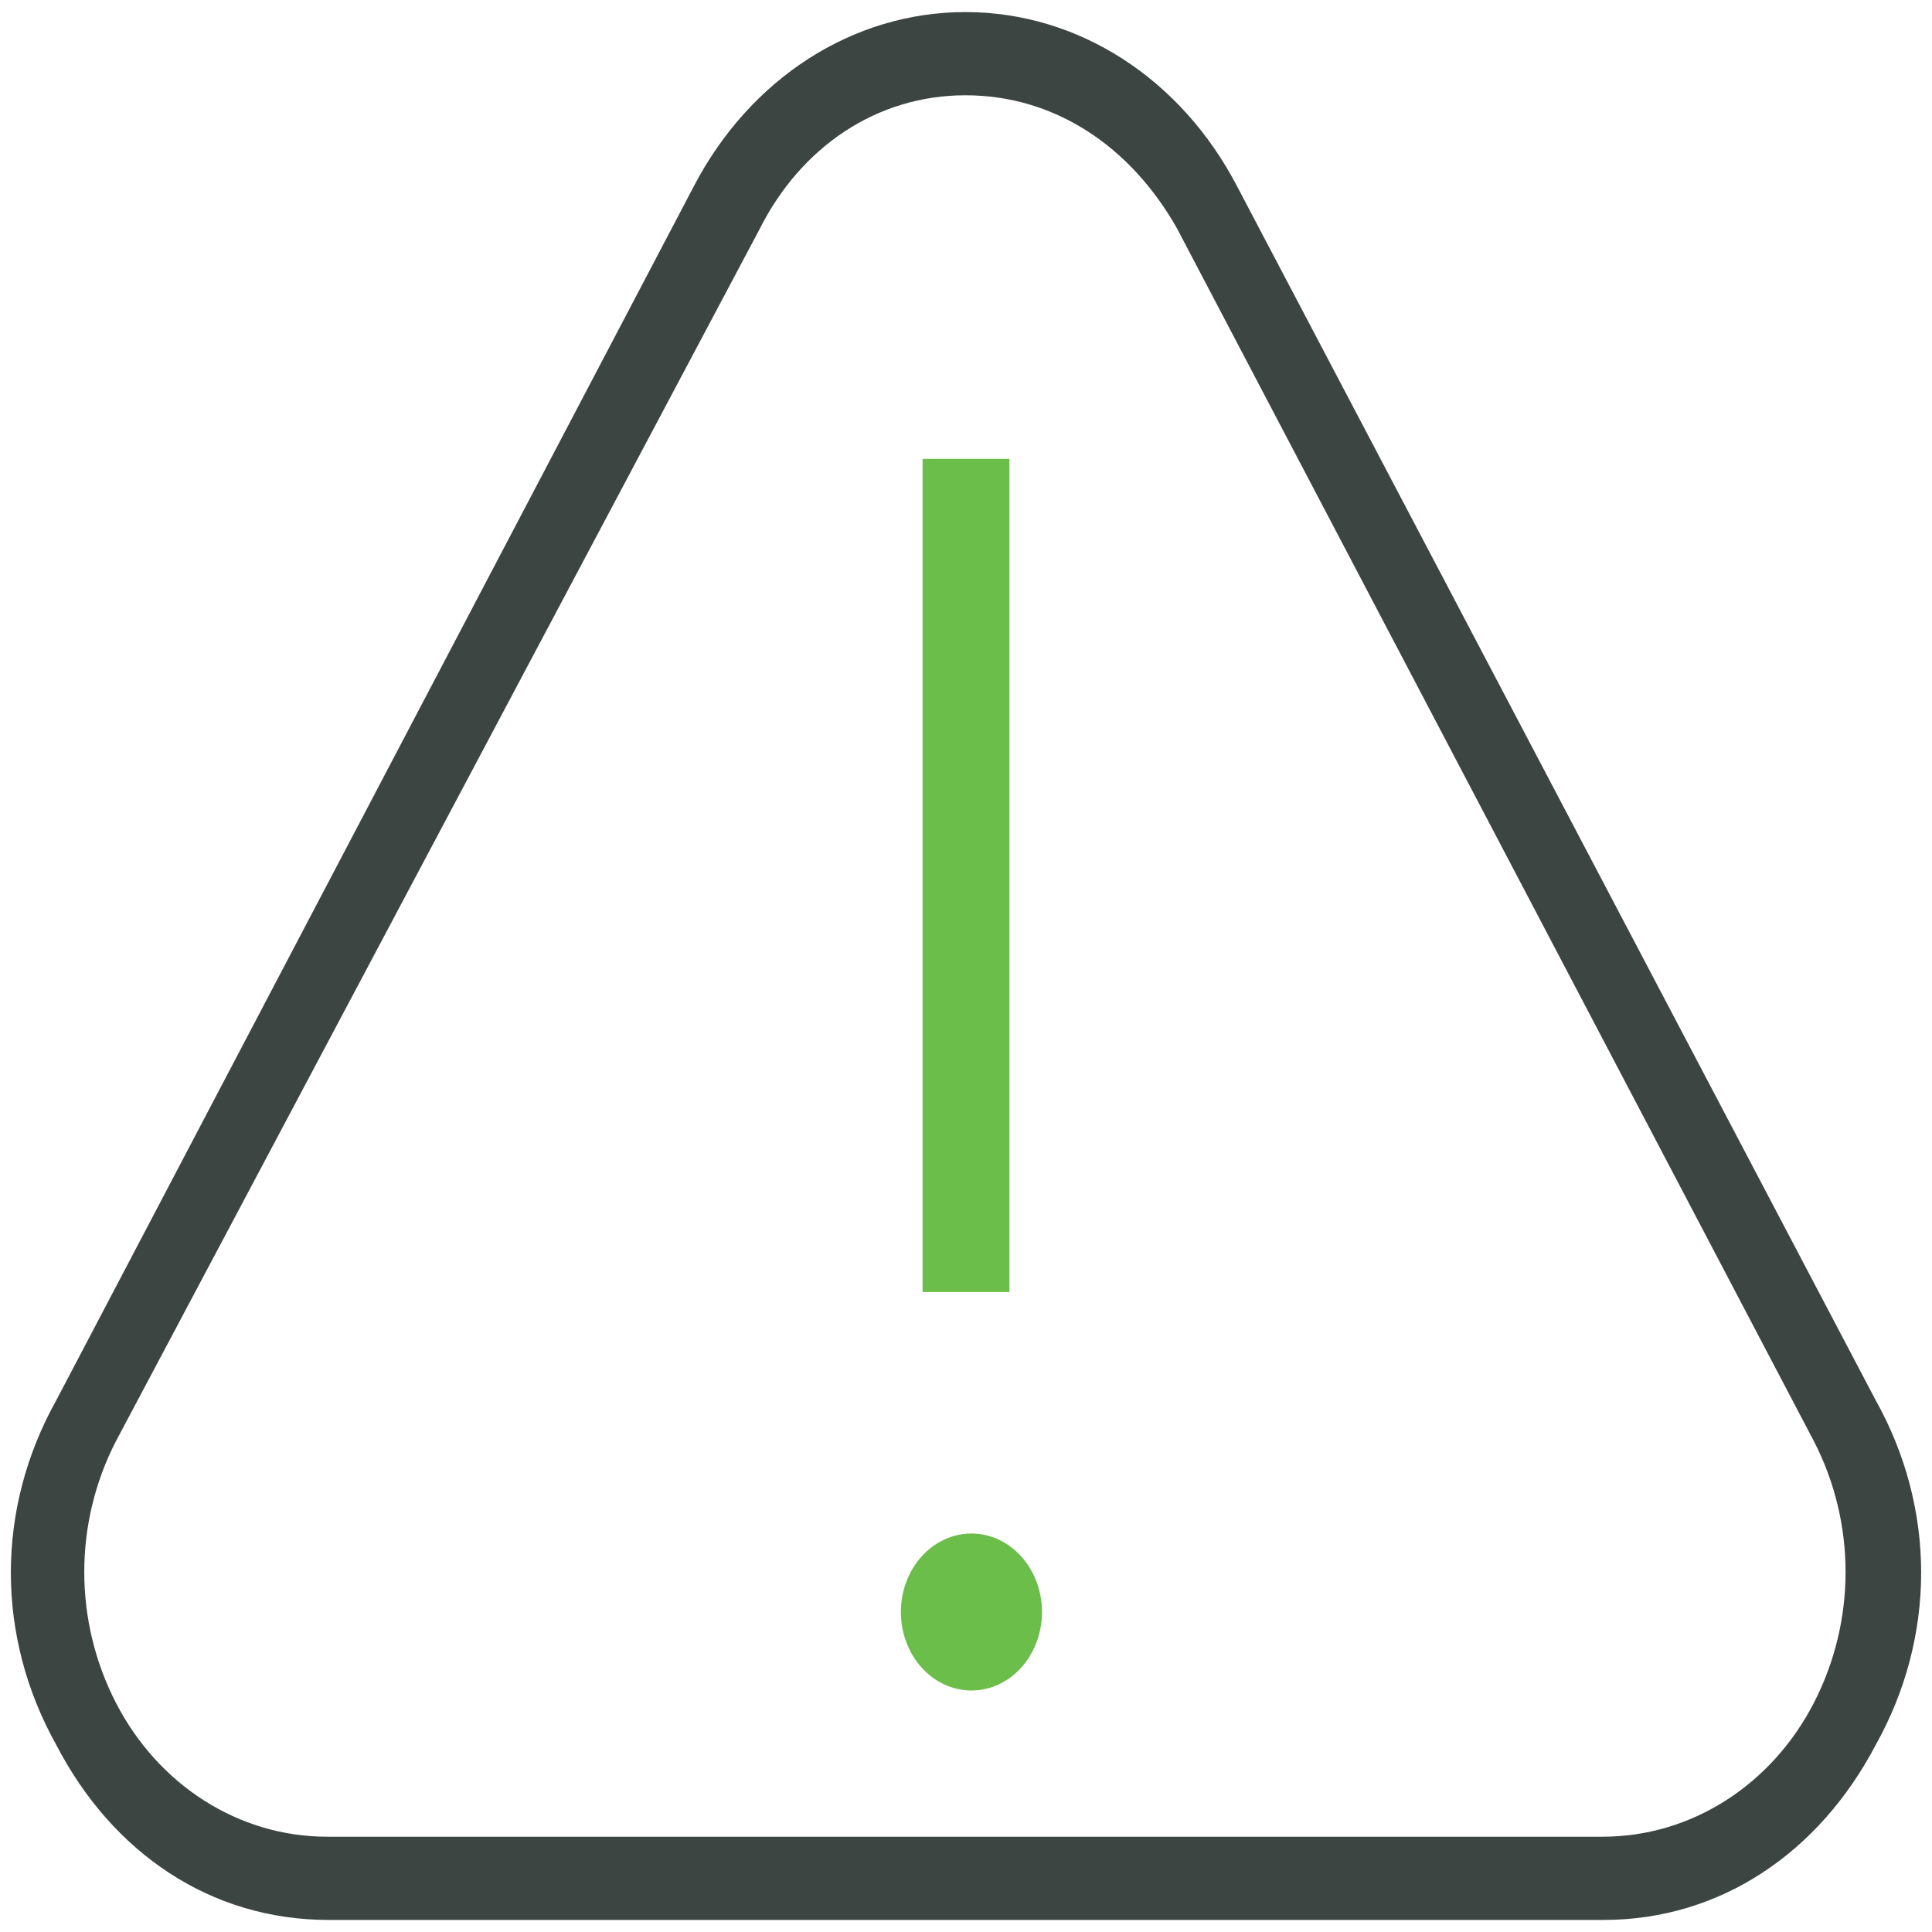 <?xml version="1.0" encoding="UTF-8"?> <svg xmlns="http://www.w3.org/2000/svg" xmlns:xlink="http://www.w3.org/1999/xlink" width="170px" height="170px" viewBox="0 0 170 170" version="1.1"><title>Caution-SVG-GreenBlack</title><g id="Security-Incident-Management" stroke="none" stroke-width="1" fill="none" fill-rule="evenodd"><g id="Caution-SVG-GreenBlack"><rect id="Rectangle" fill="#6CBE4B" fill-rule="nonzero" x="81.18" y="40.375" width="7.64" height="73.312"></rect><ellipse id="Oval" fill="#6CBE4B" fill-rule="nonzero" cx="85.478" cy="141.844" rx="6.208" ry="6.906"></ellipse><path d="M84.952,8.384 C77.134,8.384 70.46,12.947 66.837,20.163 C10.203,126.81 10.203,126.81 10.203,126.81 C6.485,134.025 6.485,142.621 10.203,149.837 C13.922,157.053 20.977,161.616 28.795,161.616 C141.014,161.616 141.014,161.616 141.014,161.616 C148.832,161.616 155.888,157.053 159.606,149.837 C163.324,142.621 163.324,134.025 159.606,126.81 C103.544,20.057 103.544,20.057 103.544,20.057 C99.444,12.841 92.77,8.384 84.952,8.384 Z M141.109,168.938 C28.891,168.938 28.891,168.938 28.891,168.938 C18.594,168.938 9.917,163.101 4.959,153.551 C-0.38,144 -0.38,132.752 4.959,123.202 C61.021,16.449 61.021,16.449 61.021,16.449 C65.979,6.899 75.037,1.062 84.952,1.062 C94.868,1.062 103.926,6.899 108.883,16.449 C165.041,123.202 165.041,123.202 165.041,123.202 C170.38,132.752 170.38,144 165.041,153.551 C160.083,162.995 151.406,168.938 141.109,168.938 Z" id="Shape" fill="#3D4543"></path></g></g></svg> 